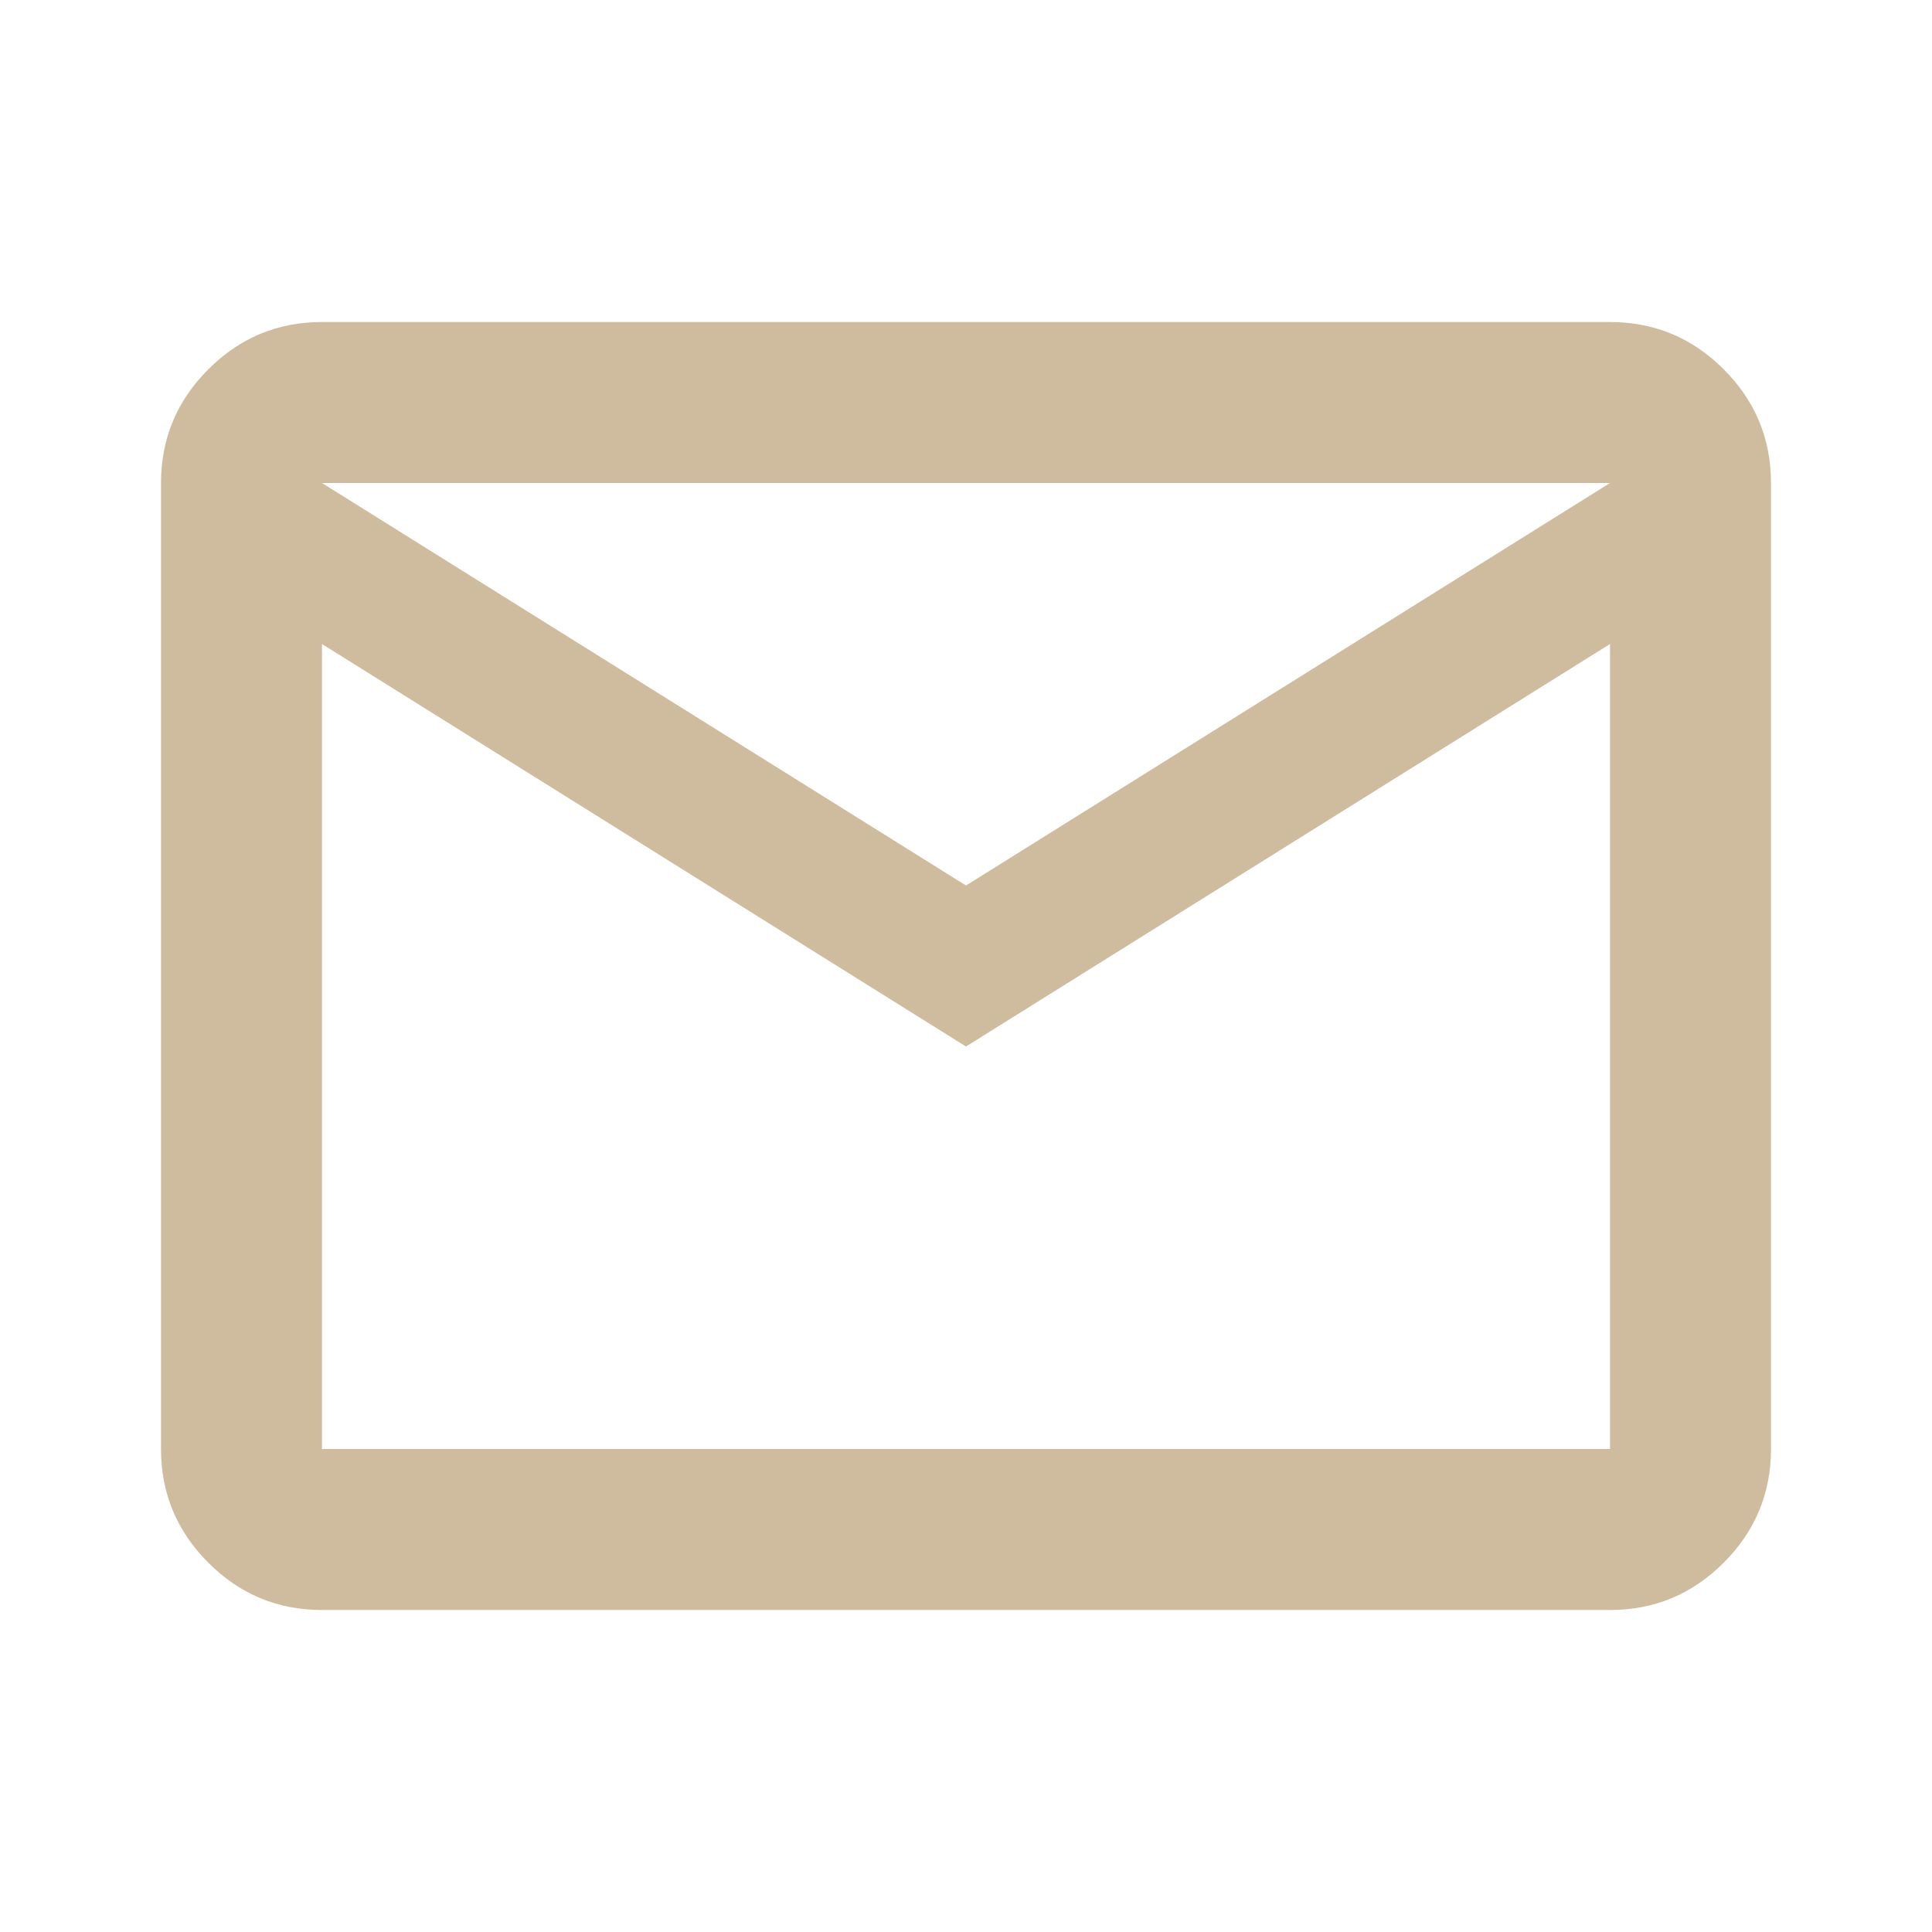 <svg viewBox="0 0 56 56" xmlns="http://www.w3.org/2000/svg" xmlns:xlink="http://www.w3.org/1999/xlink" width="56" height="56" fill="none">
	<rect id="mail_24dp_FFF_FILL0_wght400_GRAD0_opsz24 1" width="56" height="56" x="0" y="0" />
	<path id="Форма 5" d="M9.333 46.667C8.05 46.667 6.951 46.21 6.038 45.296C5.124 44.382 4.667 43.283 4.667 42L4.667 14C4.667 12.717 5.124 11.618 6.038 10.704C6.951 9.79 8.05 9.334 9.333 9.334L46.667 9.334C47.95 9.334 49.049 9.79 49.962 10.704C50.876 11.618 51.333 12.717 51.333 14L51.333 42C51.333 43.283 50.876 44.382 49.962 45.296C49.049 46.21 47.95 46.667 46.667 46.667L9.333 46.667ZM28 30.334L9.333 18.667L9.333 42L46.667 42L46.667 18.667L28 30.334ZM28 25.667L46.667 14L9.333 14L28 25.667ZM9.333 18.667L9.333 14L9.333 42L9.333 18.667Z" fill="rgb(207,188,158)" fill-rule="nonzero" />
</svg>

